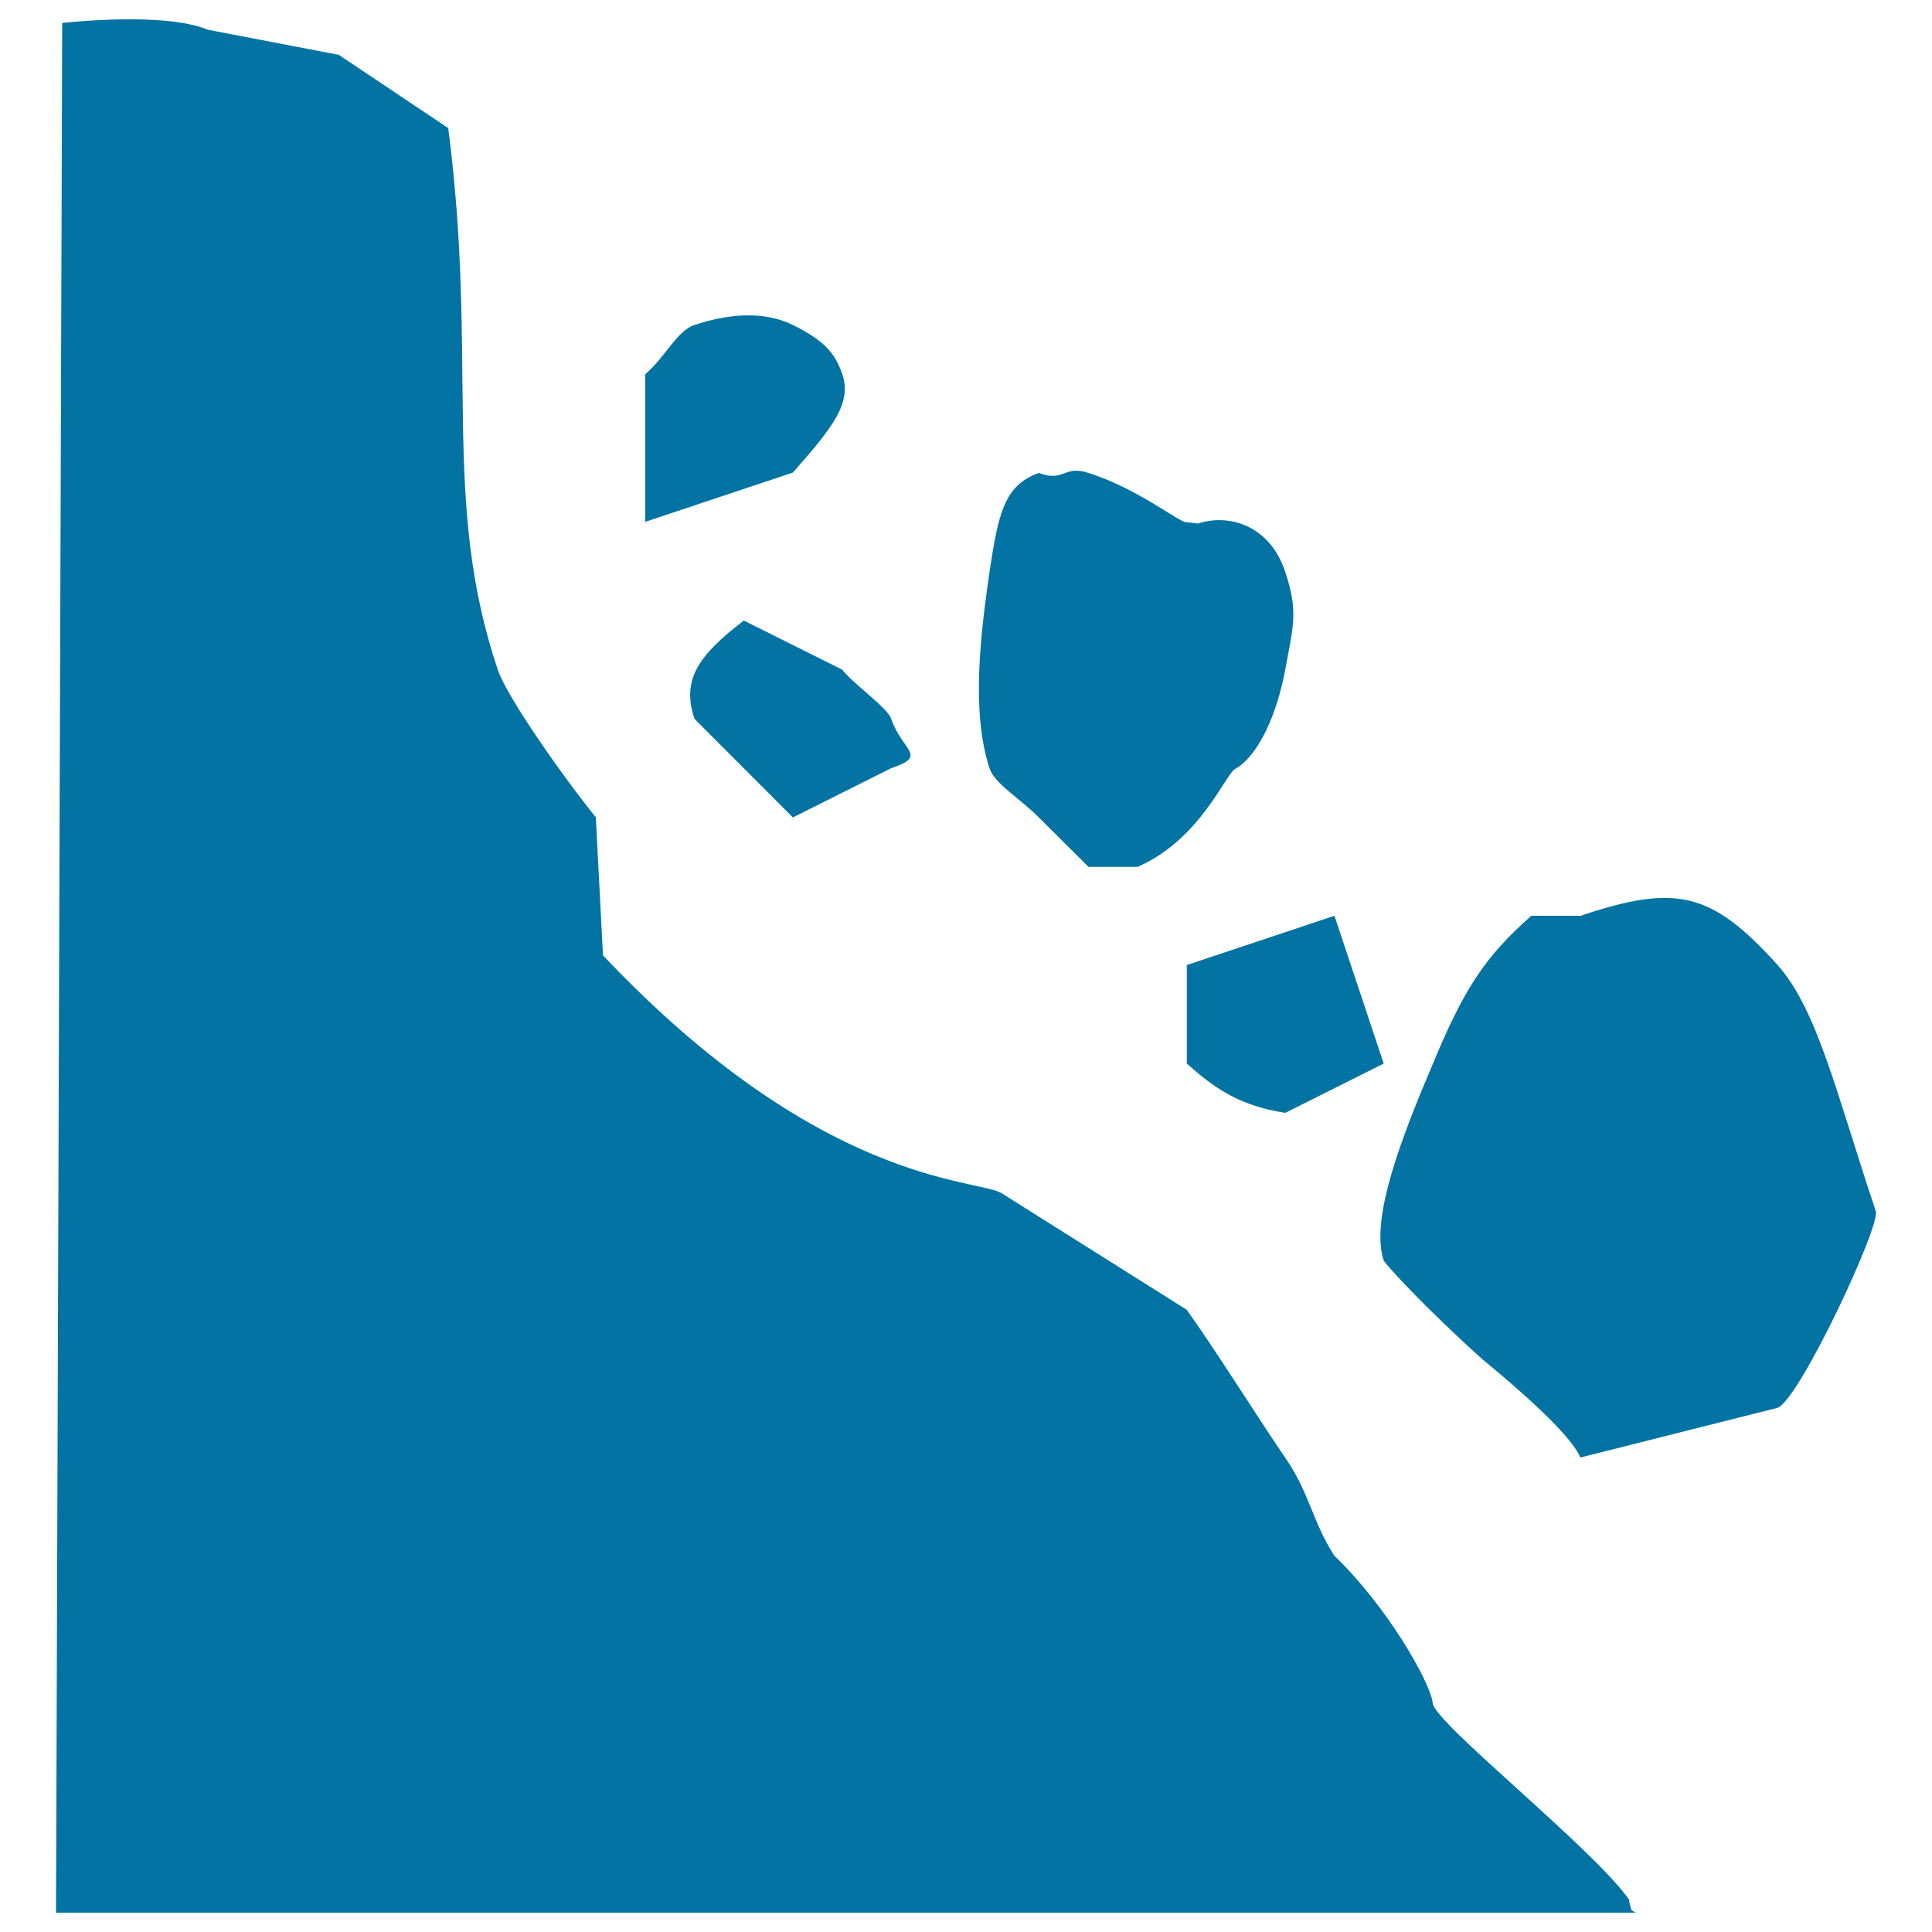 <svg xmlns="http://www.w3.org/2000/svg" viewBox="0 0 1000 1000" style="fill:#0273a2">
<title>Natural Rocks Collapse SVG icon</title>
<g><path d="M461.3,372.1c5.8,16.8,19.2,19.1,0,25.5l-50.9,25.5l-50.9-51c-6.8-19.9,1.6-32.7,25.5-50.9l50.9,25.4C442.1,354.4,459.4,366.3,461.3,372.1z M410.4,168.2c-15.3-7.5-33.8-5.7-50.9,0c-9,2.9-15,16.4-25.5,25.5v76.4l76.4-25.5c21.1-23.9,30.5-36.1,25.6-50.9C431.9,181.9,425.9,176,410.4,168.2z M620,271l-5.7-0.7c-2.9,1-24.8-17.3-50.9-25.5c-12.7-4.3-12.8,5-25.6,0c-18,6.2-21.1,21.2-25.6,51c-4.3,29.9-9.9,72,0,101.9c2.7,8.1,15.5,15.3,25.6,25.5l25.6,25.5h25.4c33.2-14.5,45.8-49.2,50.9-50.9c12-7.2,21.3-28.5,25.5-51c4.1-22.6,7-29.9,0-50.9C657.2,271.8,636,265.7,620,271z M614.3,499.5v51c12.7,11.3,26.1,21.8,51,25.5l50.9-25.5l-25.5-76.5L614.3,499.5z M920.1,499.5c-34.1-37.7-52.2-42.2-102-25.5h-25.5c-23.6,20.9-34.5,37-50.9,76.5c-16,37.6-32.7,80.3-25.5,101.9c0.6,1.7,20.8,23.9,50.9,51c31.8,26.2,47.1,42.2,50.9,51L920,728.7c11-3.6,53.5-94.2,50.9-101.8C950.4,565.5,940.8,523,920.1,499.5z M844.4,988.6c-0.3-1.7-1.7-5-0.9-5c-19.1-27.2-100.8-91.6-101.9-102c-1.2-11-24-50.6-51-76.4c-11.6-18.2-12.6-32.2-25.5-50.9c-12.8-18.6-36.7-56.7-50.9-76.4l-96.1-60.5c-14-7.4-94.2-4.7-206-122.9l-3.7-71.5c-15-18.3-46.2-62.2-50.8-76.5c-29.5-87.7-9.9-159.5-25.6-280.2l-56.6-37.9l-67.8-13c-22.9-9.6-75.4-3.5-75.4-3.5L29,990h101.1h714.5h2L844.4,988.6z"/></g>
</svg>